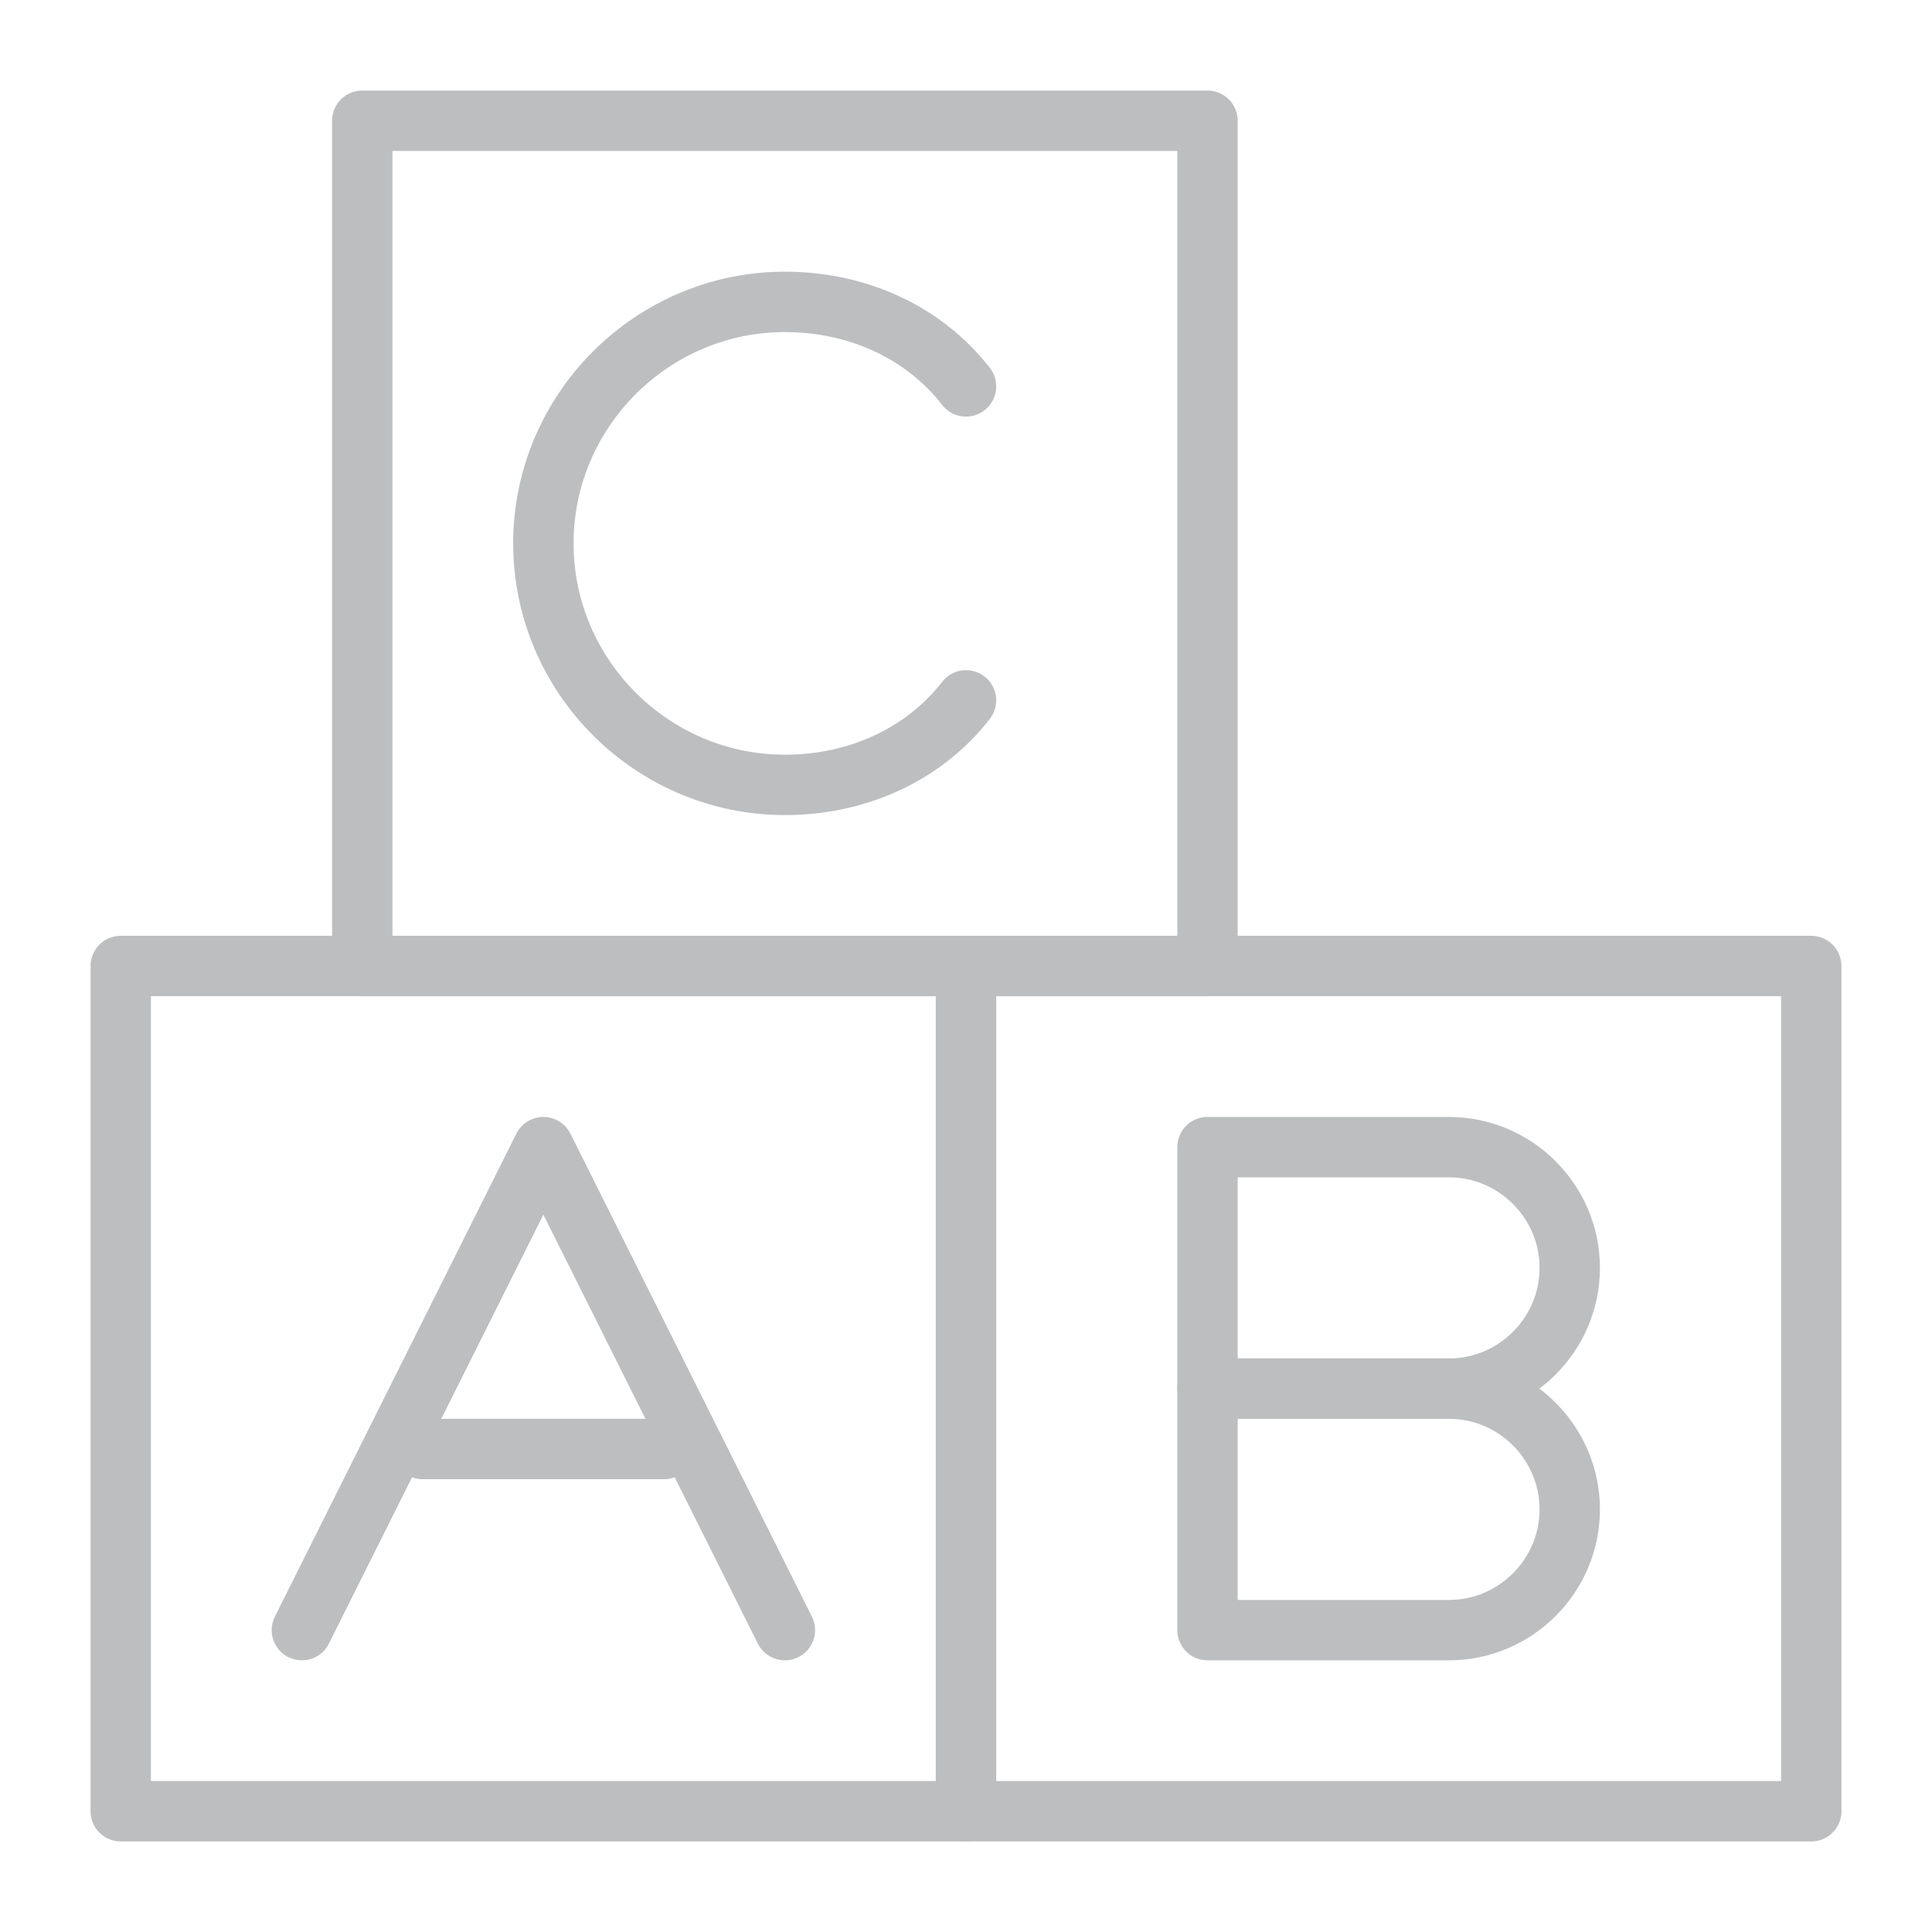 <?xml version="1.0" encoding="UTF-8"?> <svg xmlns="http://www.w3.org/2000/svg" xmlns:xlink="http://www.w3.org/1999/xlink" width="100px" height="100px" viewBox="0 0 100 100" version="1.1"><g id="surface1"><path style="fill:none;stroke-width:1;stroke-linecap:round;stroke-linejoin:round;stroke:rgb(73.725%,74.51%,75.294%);stroke-opacity:1;stroke-miterlimit:10;" d="M -279 420.9 L -265 420.9 L -265 434.9 L -279 434.9 Z M -279 420.9 " transform="matrix(3.125,0,0,3.125,878.125,-1265.312)"></path><path style="fill:none;stroke-width:1;stroke-linecap:round;stroke-linejoin:round;stroke:rgb(73.725%,74.51%,75.294%);stroke-opacity:1;stroke-miterlimit:10;" d="M -265 420.9 L -251 420.9 L -251 434.9 L -265 434.9 Z M -265 420.9 " transform="matrix(3.125,0,0,3.125,878.125,-1265.312)"></path><path style="fill:none;stroke-width:1;stroke-linecap:round;stroke-linejoin:round;stroke:rgb(73.725%,74.51%,75.294%);stroke-opacity:1;stroke-miterlimit:10;" d="M -275 406.9 L -261 406.9 L -261 420.9 L -275 420.9 Z M -275 406.9 " transform="matrix(3.125,0,0,3.125,878.125,-1265.312)"></path><path style="fill:none;stroke-width:1;stroke-linecap:round;stroke-linejoin:round;stroke:rgb(73.725%,74.51%,75.294%);stroke-opacity:1;stroke-miterlimit:10;" d="M -276 431.9 L -272 423.9 L -268 431.9 " transform="matrix(3.125,0,0,3.125,878.125,-1265.312)"></path><path style="fill:none;stroke-width:1;stroke-linecap:round;stroke-linejoin:round;stroke:rgb(73.725%,74.51%,75.294%);stroke-opacity:1;stroke-miterlimit:10;" d="M -274 428.9 L -270 428.9 " transform="matrix(3.125,0,0,3.125,878.125,-1265.312)"></path><path style="fill:none;stroke-width:1;stroke-linecap:round;stroke-linejoin:round;stroke:rgb(73.725%,74.51%,75.294%);stroke-opacity:1;stroke-miterlimit:10;" d="M -265 411.3 C -265.7 410.4 -266.8 409.9 -268 409.9 C -270.2 409.9 -272 411.7 -272 413.9 C -272 416.1 -270.2 417.9 -268 417.9 C -266.8 417.9 -265.7 417.4 -265 416.5 " transform="matrix(3.125,0,0,3.125,878.125,-1265.312)"></path><path style="fill:none;stroke-width:1;stroke-linecap:round;stroke-linejoin:round;stroke:rgb(73.725%,74.51%,75.294%);stroke-opacity:1;stroke-miterlimit:10;" d="M -257 427.9 L -261 427.9 L -261 423.9 L -257 423.9 C -255.9 423.9 -255 424.8 -255 425.9 C -255 427 -255.9 427.9 -257 427.9 Z M -257 427.9 " transform="matrix(3.125,0,0,3.125,878.125,-1265.312)"></path><path style="fill:none;stroke-width:1;stroke-linecap:round;stroke-linejoin:round;stroke:rgb(73.725%,74.51%,75.294%);stroke-opacity:1;stroke-miterlimit:10;" d="M -257 431.9 L -261 431.9 L -261 427.9 L -257 427.9 C -255.9 427.9 -255 428.8 -255 429.9 C -255 431 -255.9 431.9 -257 431.9 Z M -257 431.9 " transform="matrix(3.125,0,0,3.125,878.125,-1265.312)"></path></g></svg> 